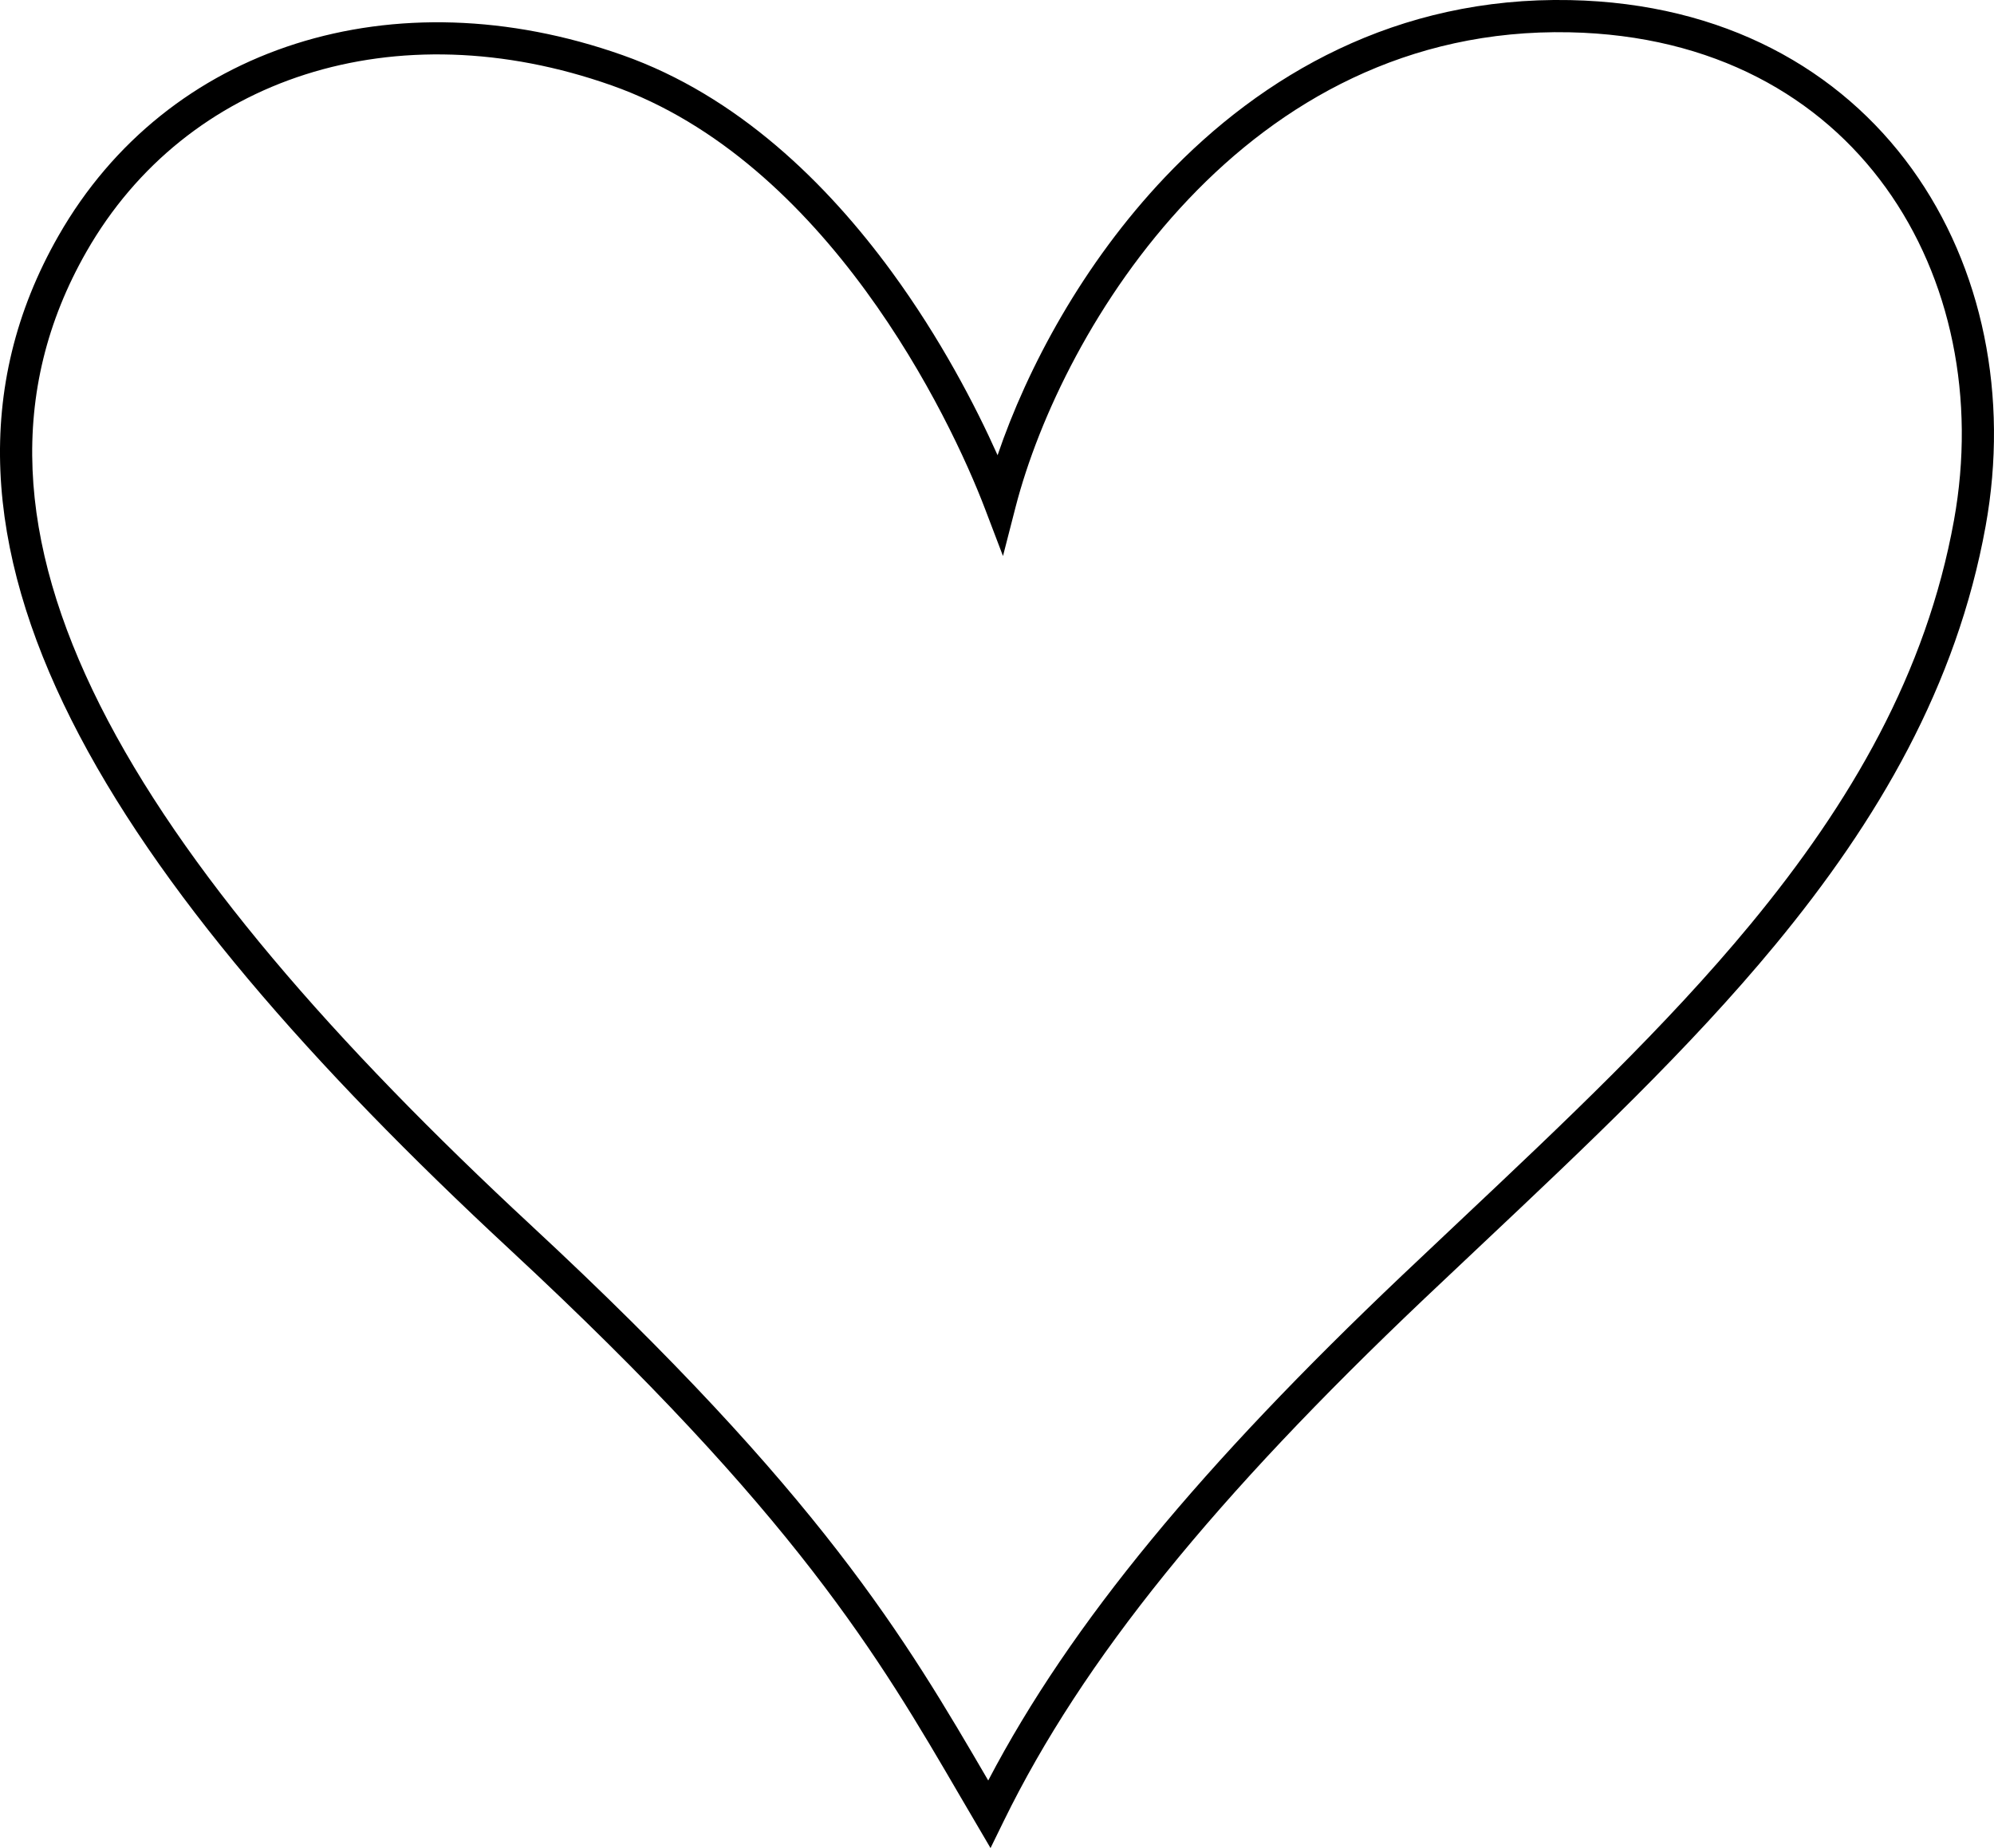 <?xml version="1.0" encoding="UTF-8"?> <svg xmlns="http://www.w3.org/2000/svg" width="41" height="38" viewBox="0 0 41 38" fill="none"> <path fill-rule="evenodd" clip-rule="evenodd" d="M24.437 4.096C22.535 6.099 21.357 8.586 20.882 10.426L20.623 11.433L20.253 10.461C19.896 9.524 19.083 7.731 17.799 5.977C16.513 4.22 14.776 2.533 12.579 1.757C8.131 0.187 3.832 1.583 1.778 5.174C0.133 8.052 0.374 11.153 2.057 14.502C3.747 17.864 6.874 21.441 10.932 25.207C16.896 30.743 18.619 33.696 20.317 36.606C20.318 36.607 20.319 36.609 20.32 36.61C22.022 33.359 24.737 30.111 28.825 26.229C29.222 25.853 29.618 25.48 30.012 25.108C32.159 23.085 34.25 21.115 35.995 19.003C38.054 16.509 39.609 13.84 40.177 10.699C40.629 8.201 40.12 5.72 38.773 3.855C37.431 1.996 35.24 0.725 32.272 0.664C28.934 0.594 26.333 2.098 24.437 4.096ZM23.957 3.64C25.949 1.542 28.719 -0.072 32.285 0.002C35.453 0.068 37.84 1.434 39.309 3.467C40.773 5.494 41.309 8.162 40.828 10.817C40.233 14.107 38.607 16.878 36.505 19.424C34.732 21.571 32.606 23.574 30.46 25.596C30.067 25.966 29.673 26.337 29.281 26.709C24.987 30.786 22.267 34.115 20.638 37.446L20.367 38L20.055 37.468C19.95 37.29 19.846 37.112 19.742 36.934C18.066 34.059 16.376 31.163 10.482 25.692C6.407 21.91 3.209 18.269 1.466 14.799C-0.284 11.317 -0.584 7.972 1.204 4.846C3.442 0.931 8.103 -0.525 12.799 1.133C15.173 1.971 17.008 3.776 18.333 5.586C19.334 6.954 20.057 8.342 20.512 9.36C21.122 7.567 22.264 5.423 23.957 3.64Z" fill="black"></path> </svg> 